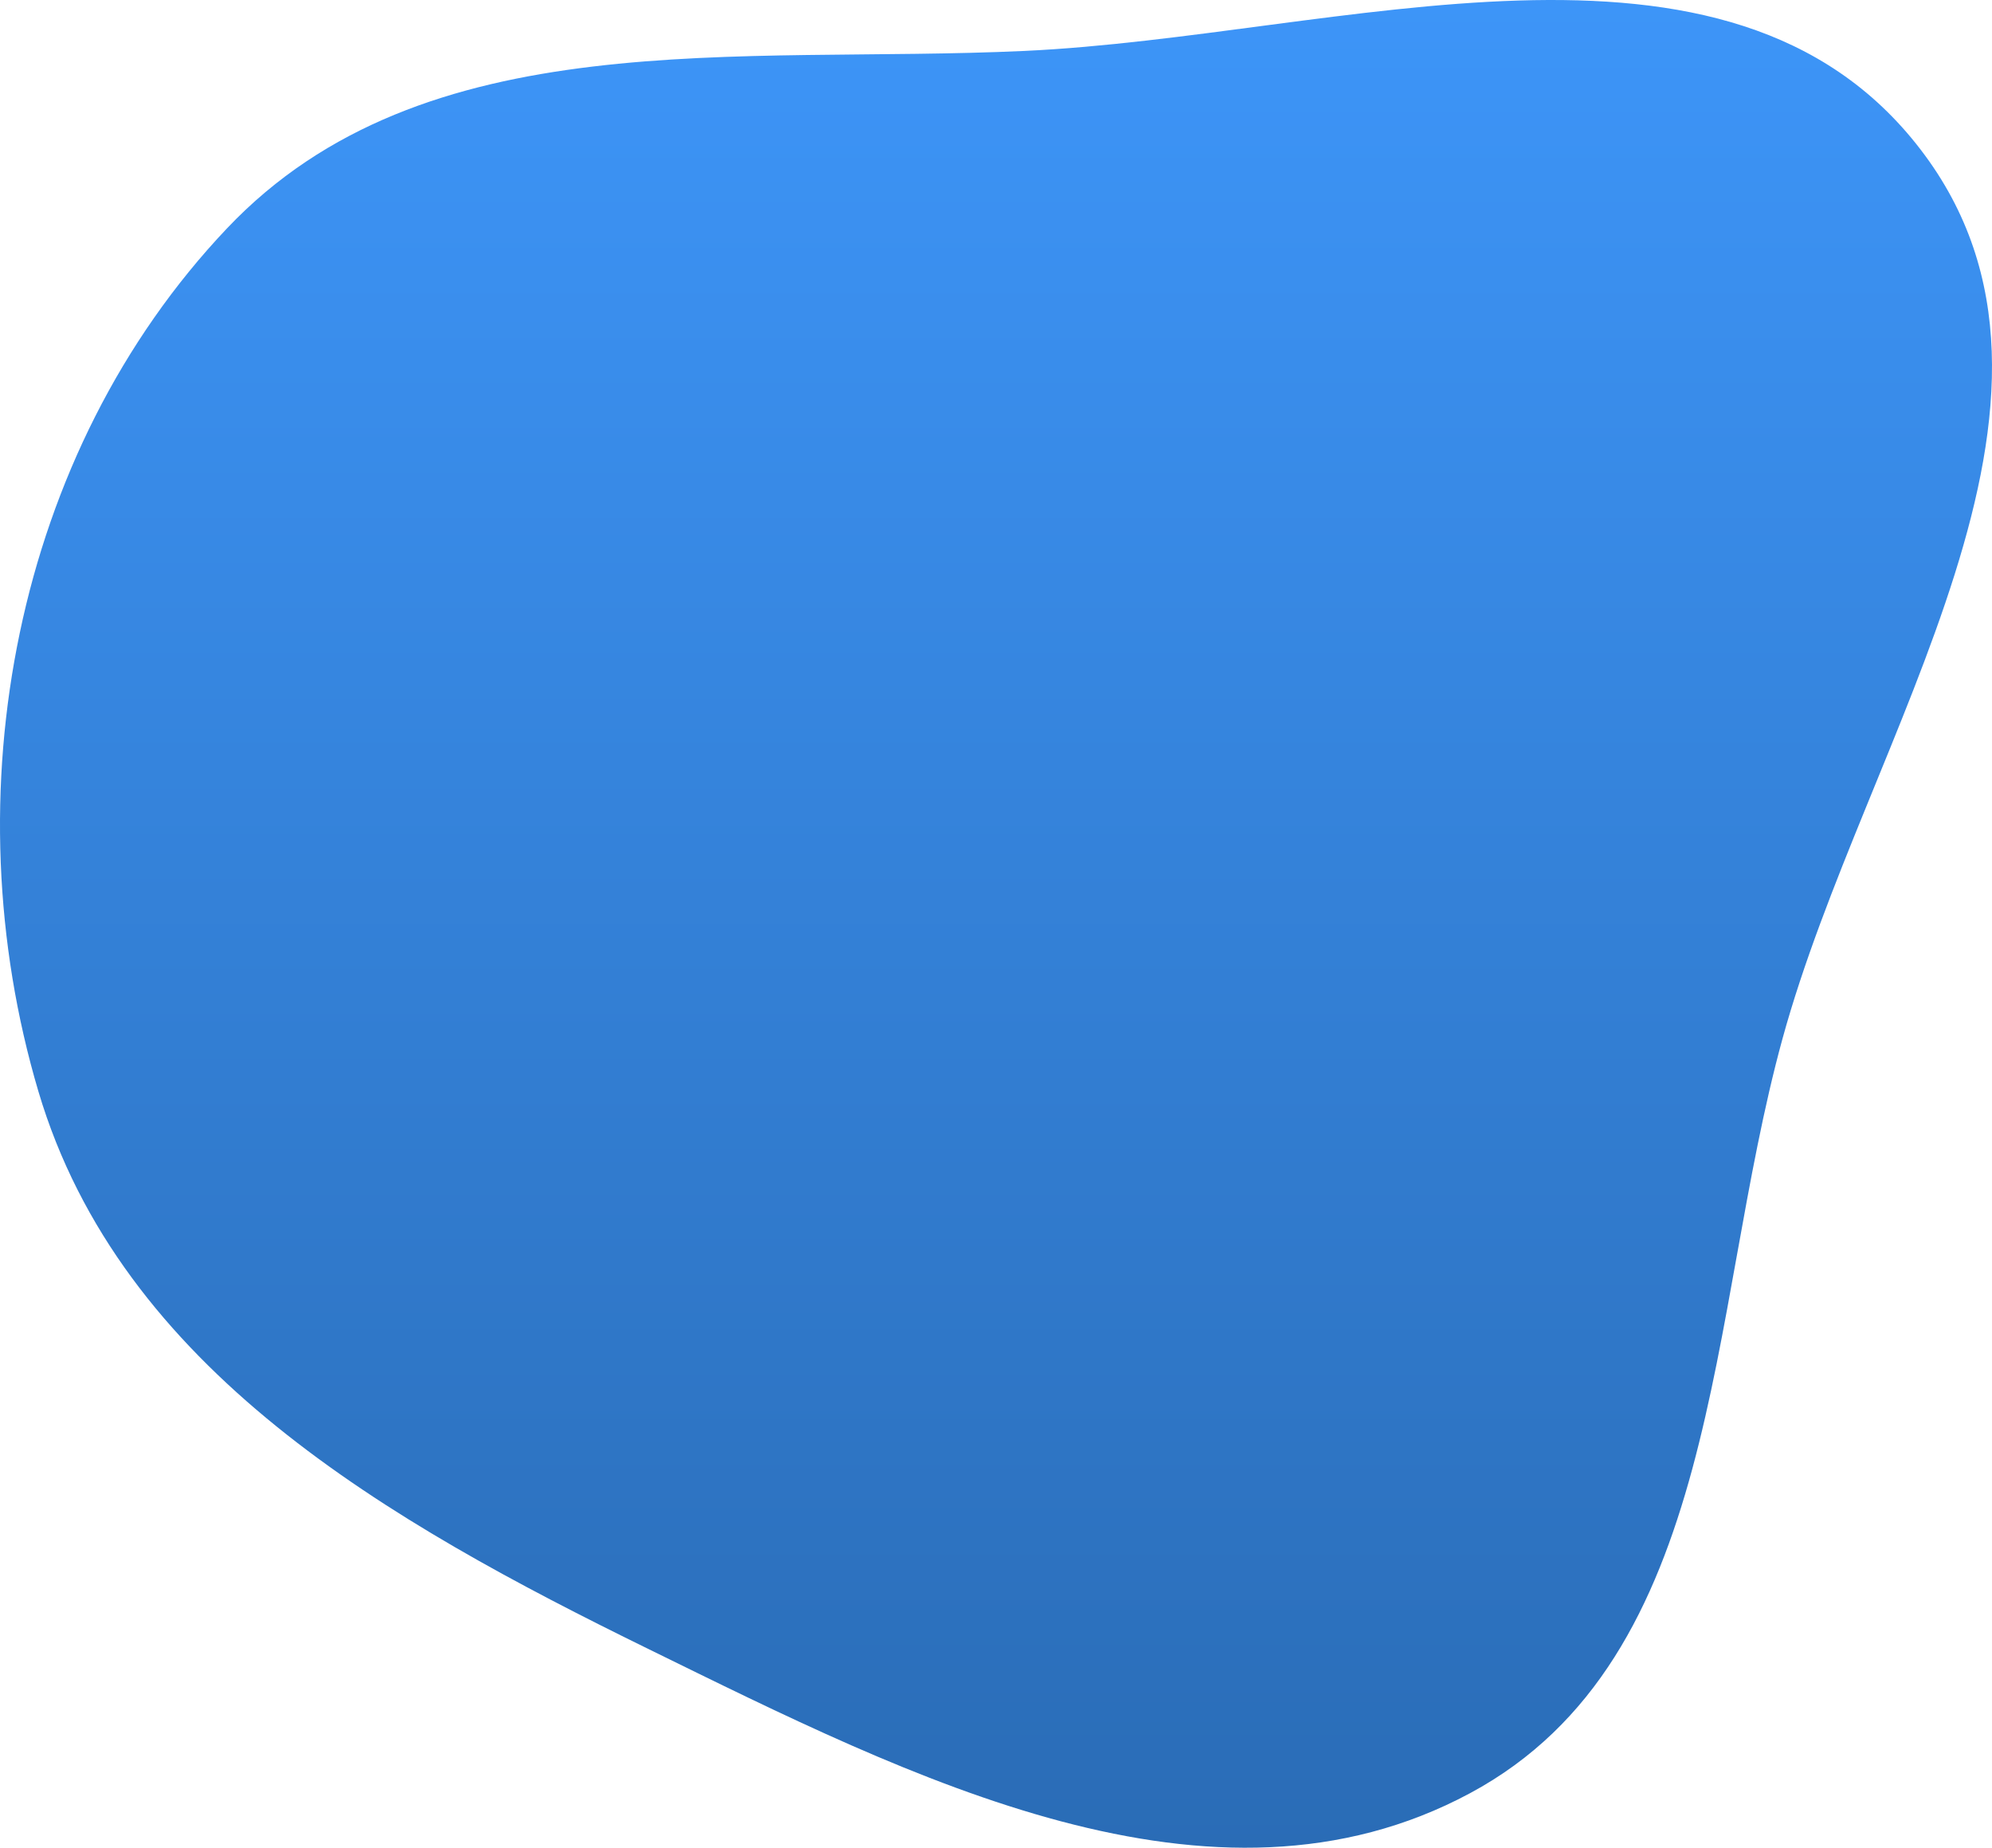 <?xml version="1.0" encoding="UTF-8"?> <svg xmlns="http://www.w3.org/2000/svg" width="648" height="601" viewBox="0 0 648 601" fill="none"> <path fill-rule="evenodd" clip-rule="evenodd" d="M333.262 16.564C435.997 11.783 562.092 -33.066 624.769 48.64C687.224 130.056 606.957 238.947 579.815 337.97C555.201 427.773 560.138 539.216 478.239 583.24C394.344 628.338 296.359 578.231 210.838 536.313C126.245 494.849 39.299 445.402 12.478 354.947C-16.162 258.356 4.584 147.336 73.841 74.28C138.025 6.574 240.168 20.897 333.262 16.564Z" fill="url(#paint0_linear)"></path> <defs> <linearGradient id="paint0_linear" x1="324" y1="0" x2="324" y2="601" gradientUnits="userSpaceOnUse"> <stop stop-color="#3D95F8"></stop> <stop offset="1" stop-color="#2A6CB6"></stop> </linearGradient> </defs> </svg> 
